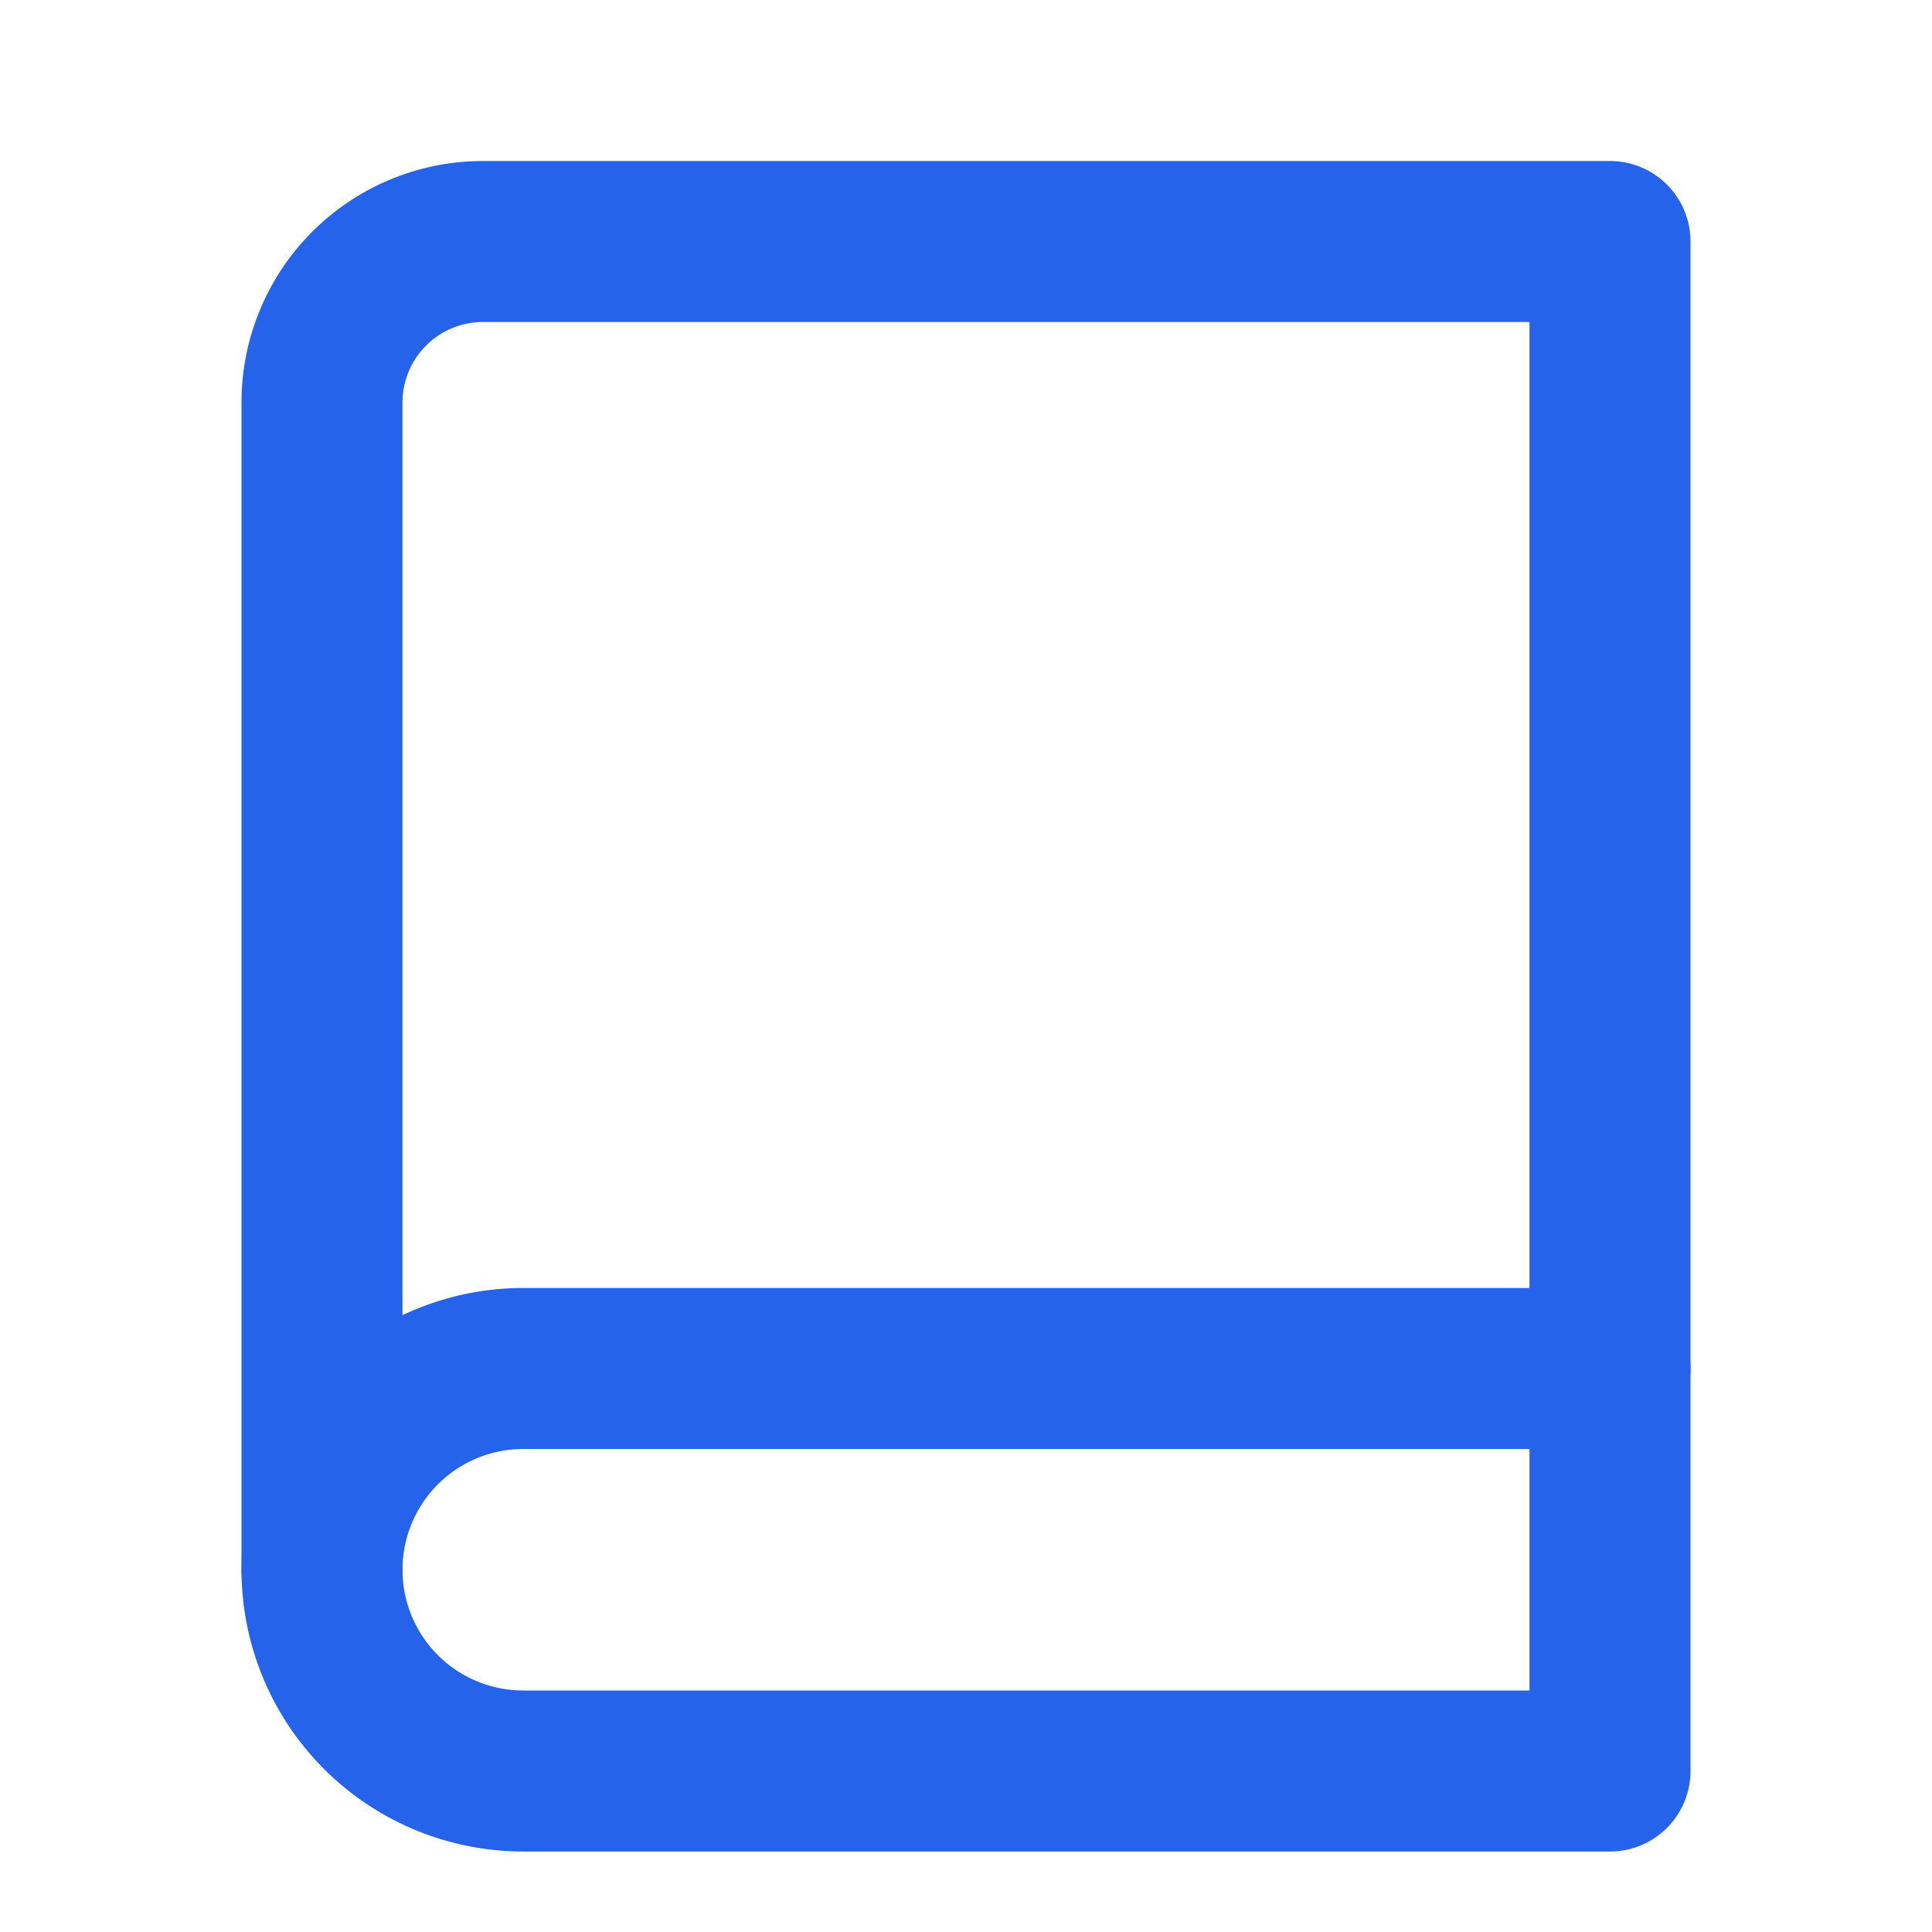 <svg xmlns="http://www.w3.org/2000/svg" viewBox="0 0 24 24" width="20" height="20" fill="none" stroke="#2563eb" stroke-width="2" stroke-linecap="round" stroke-linejoin="round">
  <path d="M4 19.5A2.5 2.5 0 0 1 6.5 17H20"/>
  <path d="M20 22H6.5A2.5 2.5 0 0 1 4 19.5V5a2 2 0 0 1 2-2h14v19z"/>
</svg> 
